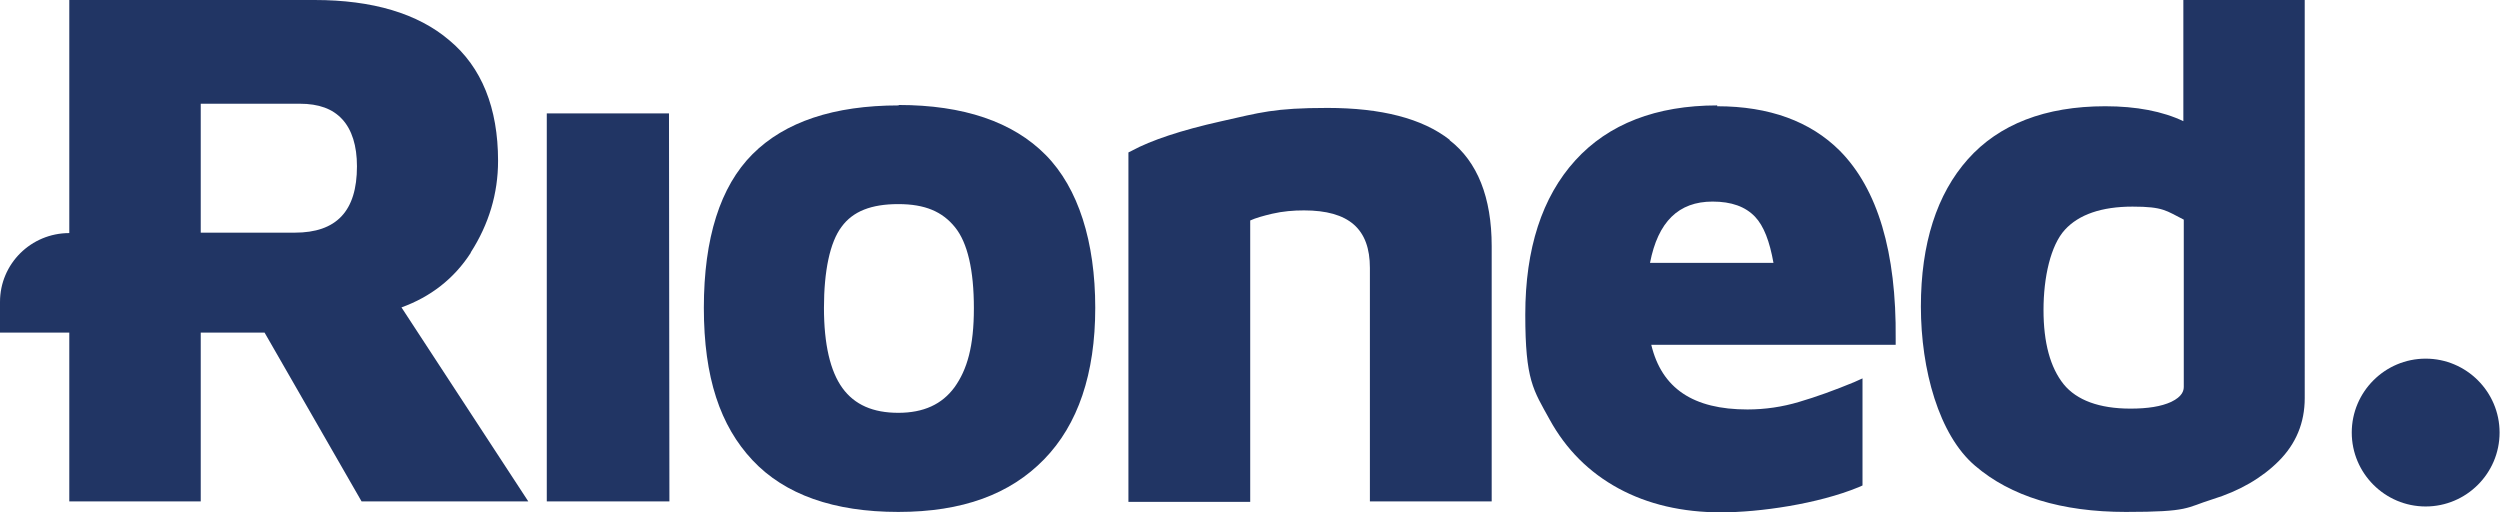 <svg xmlns="http://www.w3.org/2000/svg" id="Laag_1" viewBox="0 0 595.3 122"><defs><style>      .st0 {        fill: #213564;      }    </style></defs><polygon class="st0" points="130.2 27 130.2 119.4 159.4 119.4 159.3 27 130.2 27"></polygon><g><path class="st0" d="M214,25.1c-15.4,0-27.1,3.9-34.8,11.6-7.7,7.7-11.6,20-11.6,36.6s3.9,28.1,11.6,36.3c7.7,8.2,19.4,12.3,34.7,12.3s26.6-4.2,34.7-12.5c8.1-8.3,12.2-20.4,12.2-36.1s-4-28.5-11.8-36.4c-7.8-7.9-19.6-11.9-35-11.9M227.3,92.2h0c-3,4.1-7.4,6.1-13.4,6.1s-10.4-1.9-13.3-5.9c-2.9-4-4.4-10.4-4.4-19.1s1.4-15.6,4.2-19.3c2.7-3.7,7.1-5.4,13.5-5.4s10.5,1.8,13.5,5.5c3,3.7,4.5,10.2,4.5,19.3s-1.6,14.6-4.6,18.8"></path><path class="st0" d="M345.2,33.3c-6.5-5.1-16.3-7.6-29.1-7.6s-16,1.1-25.4,3.2c-9.4,2.1-16.6,4.5-21.2,7l-.8.4v83.2h29V52.5c1.3-.6,3.1-1.1,5.2-1.6,2.6-.6,5.1-.8,7.6-.8,10.7,0,15.7,4.4,15.7,13.7v55.6h29v-60.8c0-11.6-3.4-20.1-10-25.2"></path><path class="st0" d="M408.9,25.1c-14.5,0-25.9,4.4-33.8,13.1-7.9,8.7-11.9,21-11.9,36.7s1.9,17.9,5.8,25c3.9,7.1,9.4,12.6,16.4,16.4,7,3.8,15.2,5.7,24.4,5.7s23.1-2,32.8-6l.9-.4v-25.5l-2,.9c-4.6,1.9-9,3.5-13.1,4.7-4,1.2-8.1,1.8-12.3,1.8-12.9,0-20.4-5-22.9-15.4h58.2v-1.4c.2-20.7-4.3-35.7-13.3-44.8-7-7-16.8-10.6-29.2-10.6M407.8,48c4.5,0,7.8,1.2,10.1,3.6,2.1,2.2,3.5,5.9,4.4,11h-29.4c1.9-9.8,6.8-14.6,14.9-14.6"></path><path class="st0" d="M520,28.9c-5-2.4-11.3-3.6-18.7-3.6-14.3,0-25.3,4.3-32.7,12.6-7.4,8.3-11.2,20.1-11.2,35.1s4.3,30.6,12.9,37.9c8.5,7.3,20.6,11,35.9,11s14.2-1,20.6-3c6.5-2,11.8-5.1,15.8-9.1,4.1-4.1,6.2-9.1,6.2-15V0h-28.9v28.9ZM520,92.1c0,.9-.3,2.3-3,3.6-2.4,1.1-5.6,1.6-9.7,1.6-7.4,0-12.8-2-15.9-5.8-3.2-4-4.8-9.9-4.8-17.7s1.7-15.4,5.1-19.1c3.3-3.6,8.7-5.5,16.1-5.5s8,1,12.2,3.1v39.8Z"></path><path class="st0" d="M577.6,85.4h0c-9.7,0-17.6,7.9-17.6,17.6s7.9,17.6,17.6,17.6,17.6-7.9,17.6-17.6-7.9-17.6-17.6-17.6"></path><path class="st0" d="M112.1,60.1c4.3-6.7,6.5-14,6.5-21.8,0-12.6-3.9-22.3-11.6-28.7C99.5,3.2,88.7,0,74.9,0H16.5v55.5c-9.1,0-16.5,7.3-16.5,16.4v7.3h16.5v40.2h31.3v-40.2h15.2l23.1,40.2h39.7l-30.2-46.2c6.9-2.5,12.5-6.8,16.5-13M47.8,24.7h23.6c4.5,0,7.8,1.2,10.1,3.7,2.3,2.5,3.5,6.3,3.5,11.2,0,10.7-4.9,15.8-14.8,15.8h-22.4v-30.8Z"></path></g></svg>